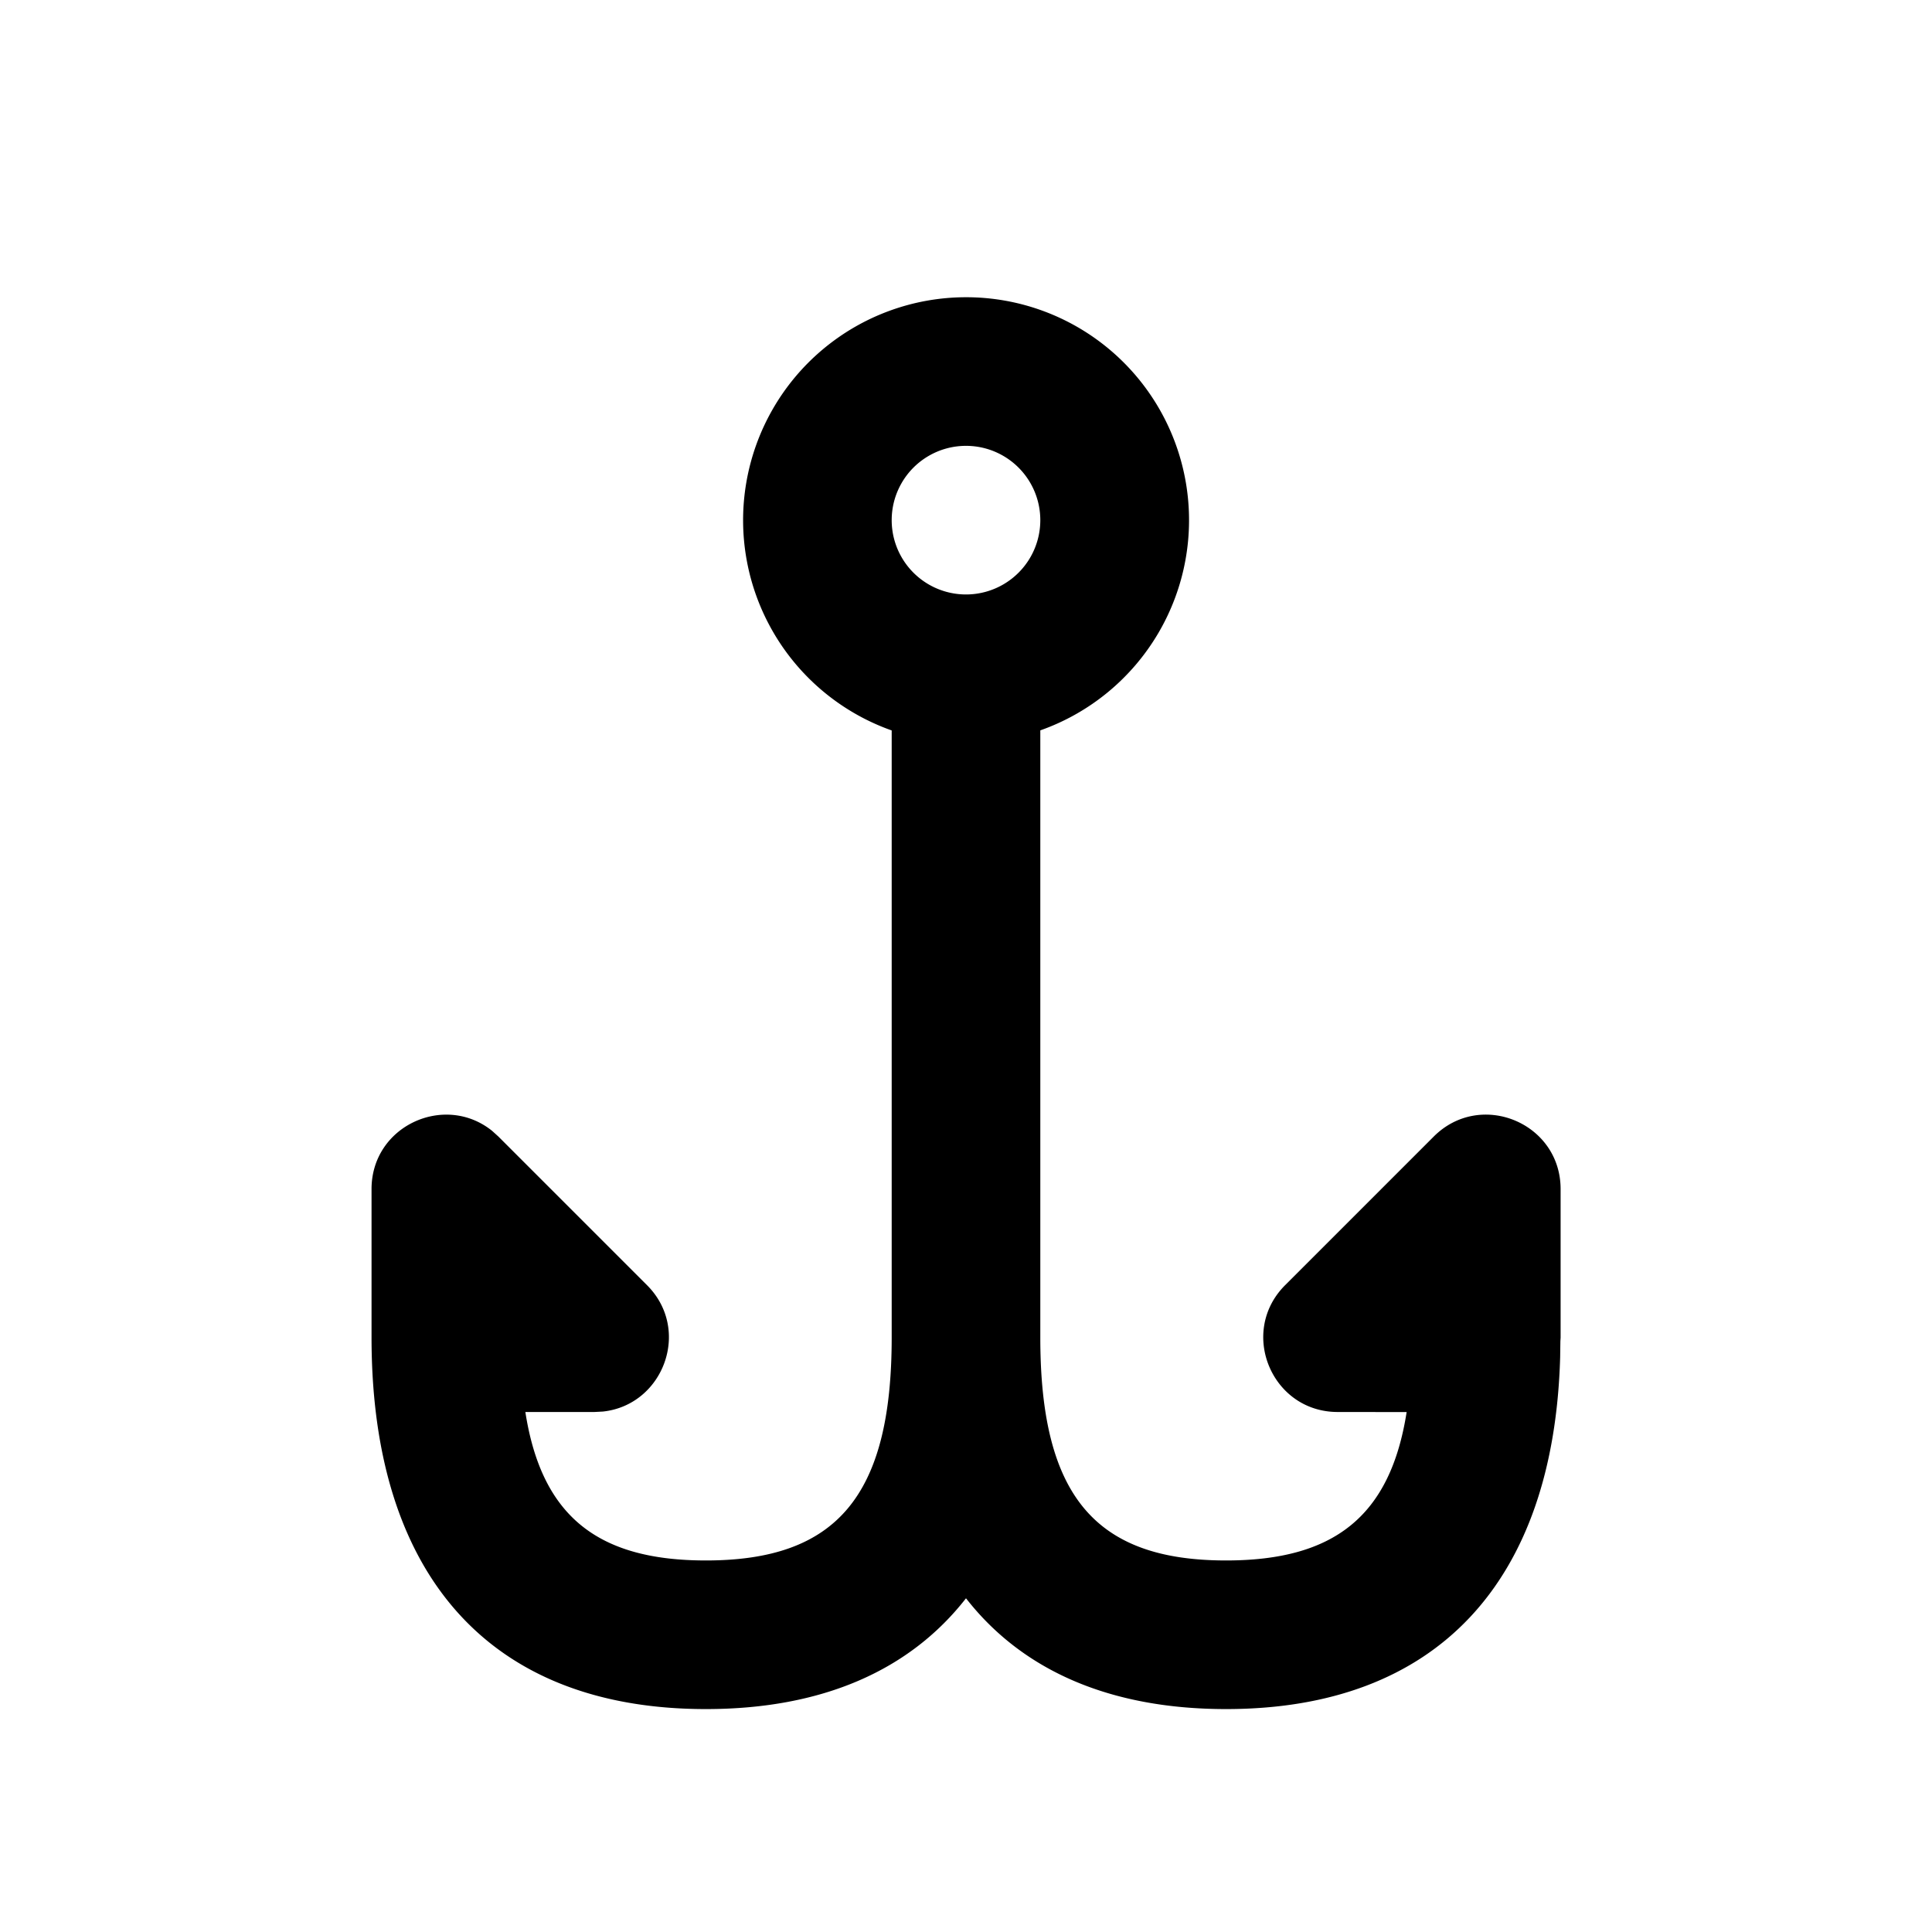<svg xmlns="http://www.w3.org/2000/svg" width="26" height="26" focusable="false" viewBox="0 0 26 26">
  <path fill="currentColor" d="M13 4a3 3 0 011 5.829V18c0 2.142.75 3 2.5 3 1.445 0 2.209-.586 2.43-1.997l-.928-.001c-.89 0-1.337-1.077-.707-1.707l2-2c.63-.63 1.707-.184 1.707.707v2l-.003.045-.003.216C20.911 21.29 19.336 23 16.5 23c-1.563 0-2.742-.519-3.5-1.491-.758.972-1.937 1.491-3.5 1.491C6.582 23 5 21.191 5 18v-1.998c0-.852.986-1.297 1.623-.783l.084.076 2 2c.603.602.22 1.614-.593 1.701L8 19.002h-.93C7.29 20.415 8.054 21 9.5 21c1.75 0 2.5-.858 2.5-3V9.83A3.001 3.001 0 0113 4zm0 2a1 1 0 100 2 1 1 0 000-2z"/>
</svg>
